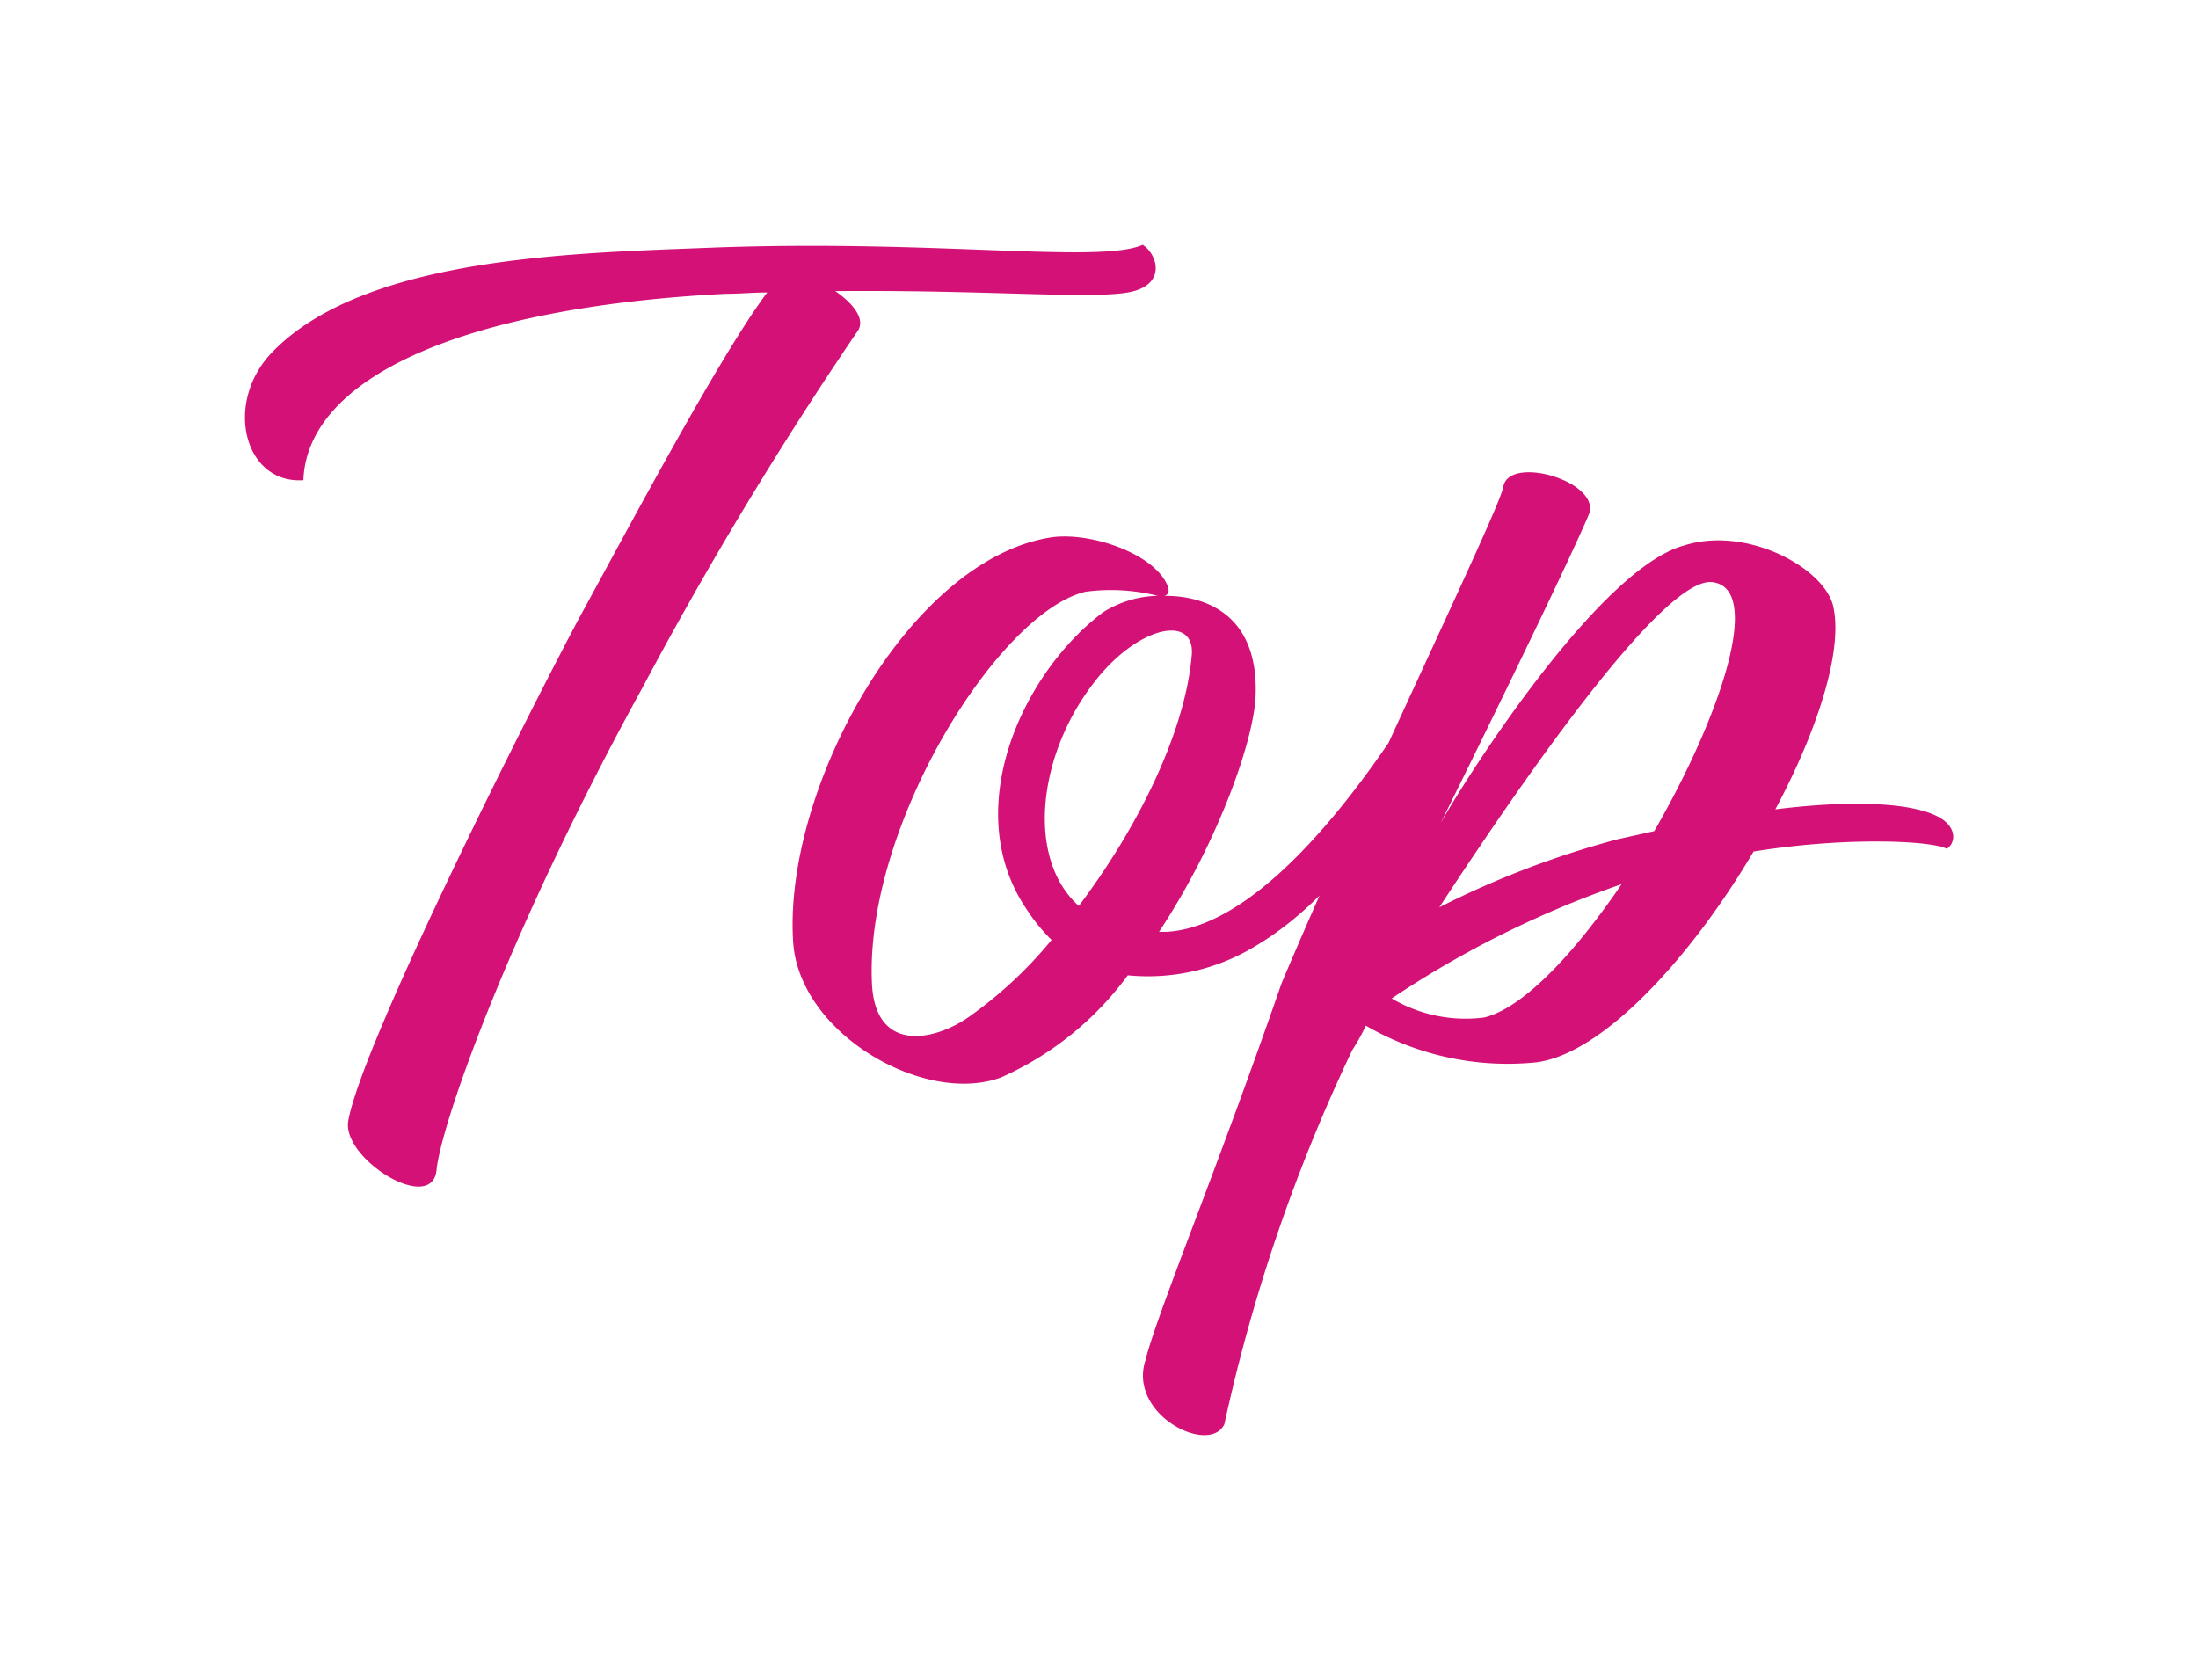 <svg xmlns="http://www.w3.org/2000/svg" xmlns:xlink="http://www.w3.org/1999/xlink" width="80.785" height="61.75" viewBox="0 0 80.785 61.75">
  <defs>
    <filter id="Path_6773" x="0" y="0" width="80.785" height="61.75" filterUnits="userSpaceOnUse">
      <feOffset dy="3" input="SourceAlpha"/>
      <feGaussianBlur stdDeviation="3" result="blur"/>
      <feFlood flood-color="#fff" flood-opacity="0.161"/>
      <feComposite operator="in" in2="blur"/>
      <feComposite in="SourceGraphic"/>
    </filter>
  </defs>
  <g transform="matrix(1, 0, 0, 1, 0, 0)" filter="url(#Path_6773)">
    <path id="Path_6773-2" data-name="Path 6773" d="M2.7-25.2c-1.85,1.85-1.1,4.9,1.1,4.75.15-3.8,5.9-6.35,15.5-6.85.5,0,1.05-.05,1.55-.05C19.15-25.1,15.75-18.7,14-15.5,12.2-12.15,5.95.25,5.45,3.1,5.2,4.5,8.6,6.6,8.7,4.85c.25-1.95,2.85-9.1,7.55-17.65a141.611,141.611,0,0,1,7.9-13.1c.35-.45-.15-1.05-.8-1.5,5.5-.05,9.3.3,10.75.05s1.1-1.4.55-1.75c-1.6.7-7.6-.2-15.75.1C13.9-28.8,6.15-28.7,2.7-25.2Zm32.85,8.6c-.5-1.15-2.8-1.95-4.25-1.75-5.25.8-9.85,9.25-9.5,14.85.2,3.4,4.85,6.05,7.65,5A11.638,11.638,0,0,0,34.1-2.25,7.579,7.579,0,0,0,38.75-3.3c3.85-2.25,6.1-7.1,6.6-7.9.2-1-.55-1.3-.95-.65-.55.75-4.8,7.75-8.85,8h-.3c2.15-3.25,3.5-7.05,3.55-8.7.1-2.85-1.7-3.65-3.35-3.65C35.6-16.25,35.65-16.35,35.55-16.6Zm-2.35,1c-3,2.25-5.3,7.3-2.8,10.95a6.615,6.615,0,0,0,.9,1.1,15.491,15.491,0,0,1-3,2.8c-1.25.9-3.45,1.4-3.6-1.15-.3-5.8,4.65-13.7,7.85-14.45a7.1,7.1,0,0,1,2.65.15A3.947,3.947,0,0,0,33.2-15.6ZM32.85-13c1.6-2.1,3.75-2.55,3.6-1-.25,2.85-2,6.35-4.15,9.2C30.35-6.55,30.8-10.35,32.85-13Zm18.2-6.2c.45-1.2-2.95-2.2-3.15-1-.1.75-5.25,11.35-8.15,18.25-2.35,6.8-4.6,12.2-5,13.85-.65,2,2.35,3.5,2.9,2.35A63.167,63.167,0,0,1,42.35.5a7.255,7.255,0,0,0,.5-.9A10.385,10.385,0,0,0,49.1.95c2.45-.3,5.7-3.85,8-7.75,3.4-.55,6.55-.4,7.1-.1.25-.15.4-.6-.05-1-.75-.65-3.05-.85-6.25-.45,1.55-2.9,2.45-5.75,2.15-7.35-.2-1.45-3.15-3.1-5.5-2.35-3,.8-7.7,8-8.95,10.2C46.7-10.05,50.3-17.4,51.05-19.2Zm4.55,2.5c1.85.25.3,4.9-2.15,9.15l-1.35.3a33.52,33.52,0,0,0-6.55,2.5C49.05-10.1,53.9-16.95,55.6-16.7ZM47.2-.7a5.328,5.328,0,0,1-3.4-.7,36.726,36.726,0,0,1,8.45-4.2C50.55-3.1,48.65-1.05,47.2-.7Z" transform="translate(7.35 35.1)" fill="#d31176"/>
  </g>
</svg>
